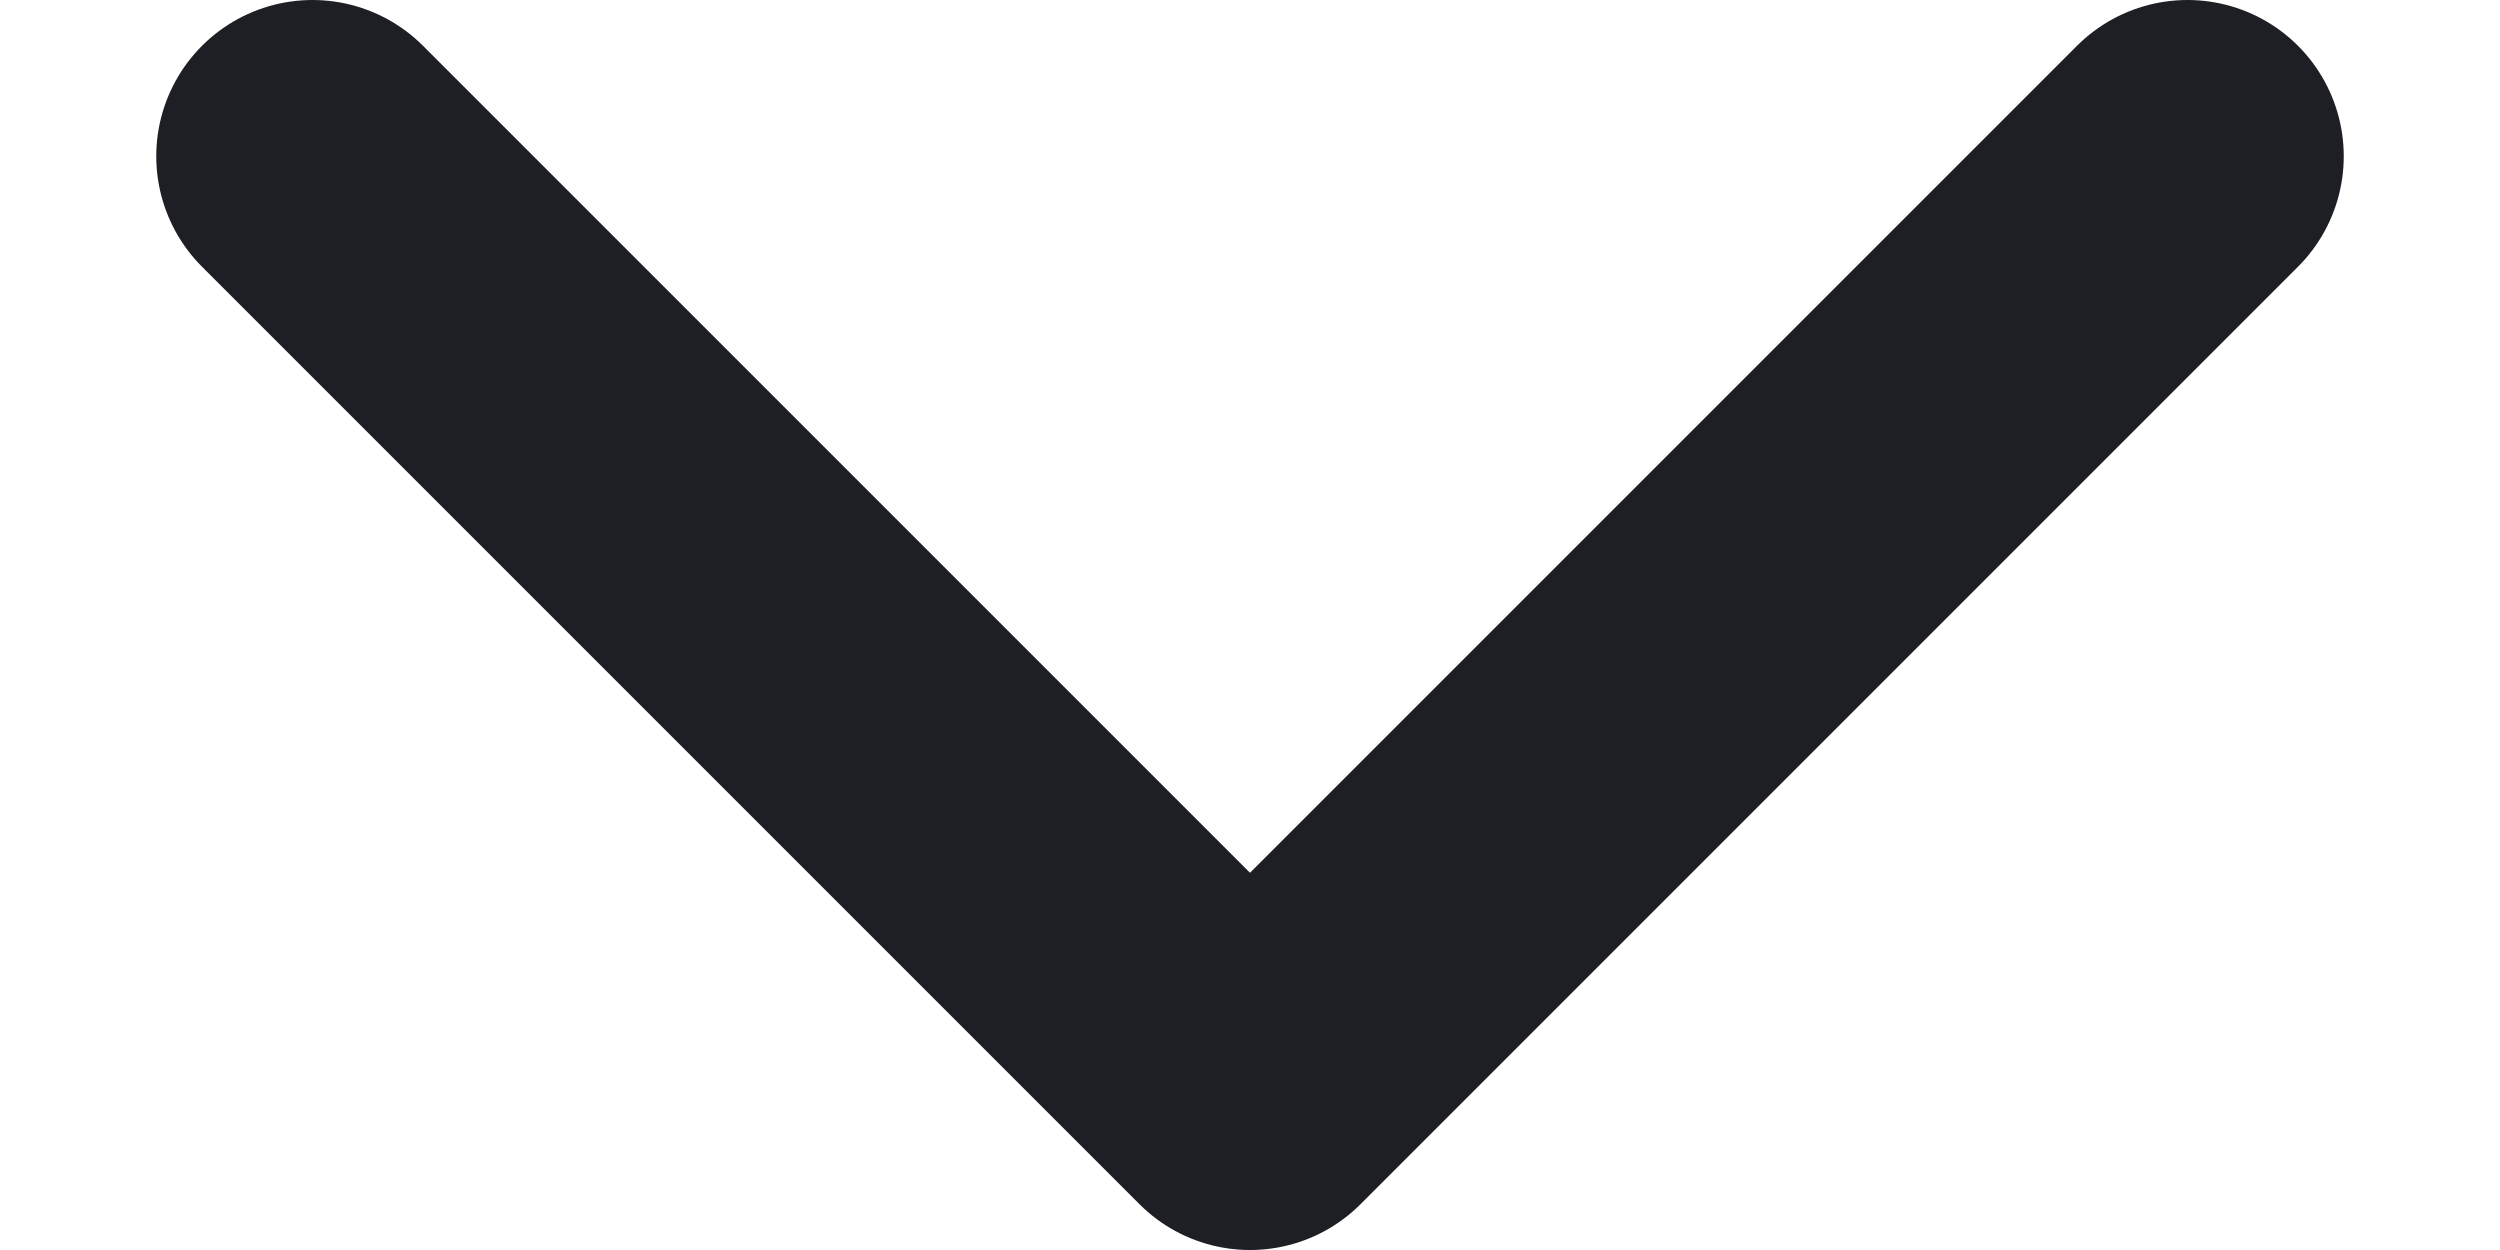 <svg xmlns="http://www.w3.org/2000/svg" width="12" height="6" fill="none" viewBox="0 0 14 8"><path stroke="#1d1f24" stroke-linecap="round" stroke-linejoin="round" stroke-width="2" d="m1 1 6 6 6-6"/></svg>
